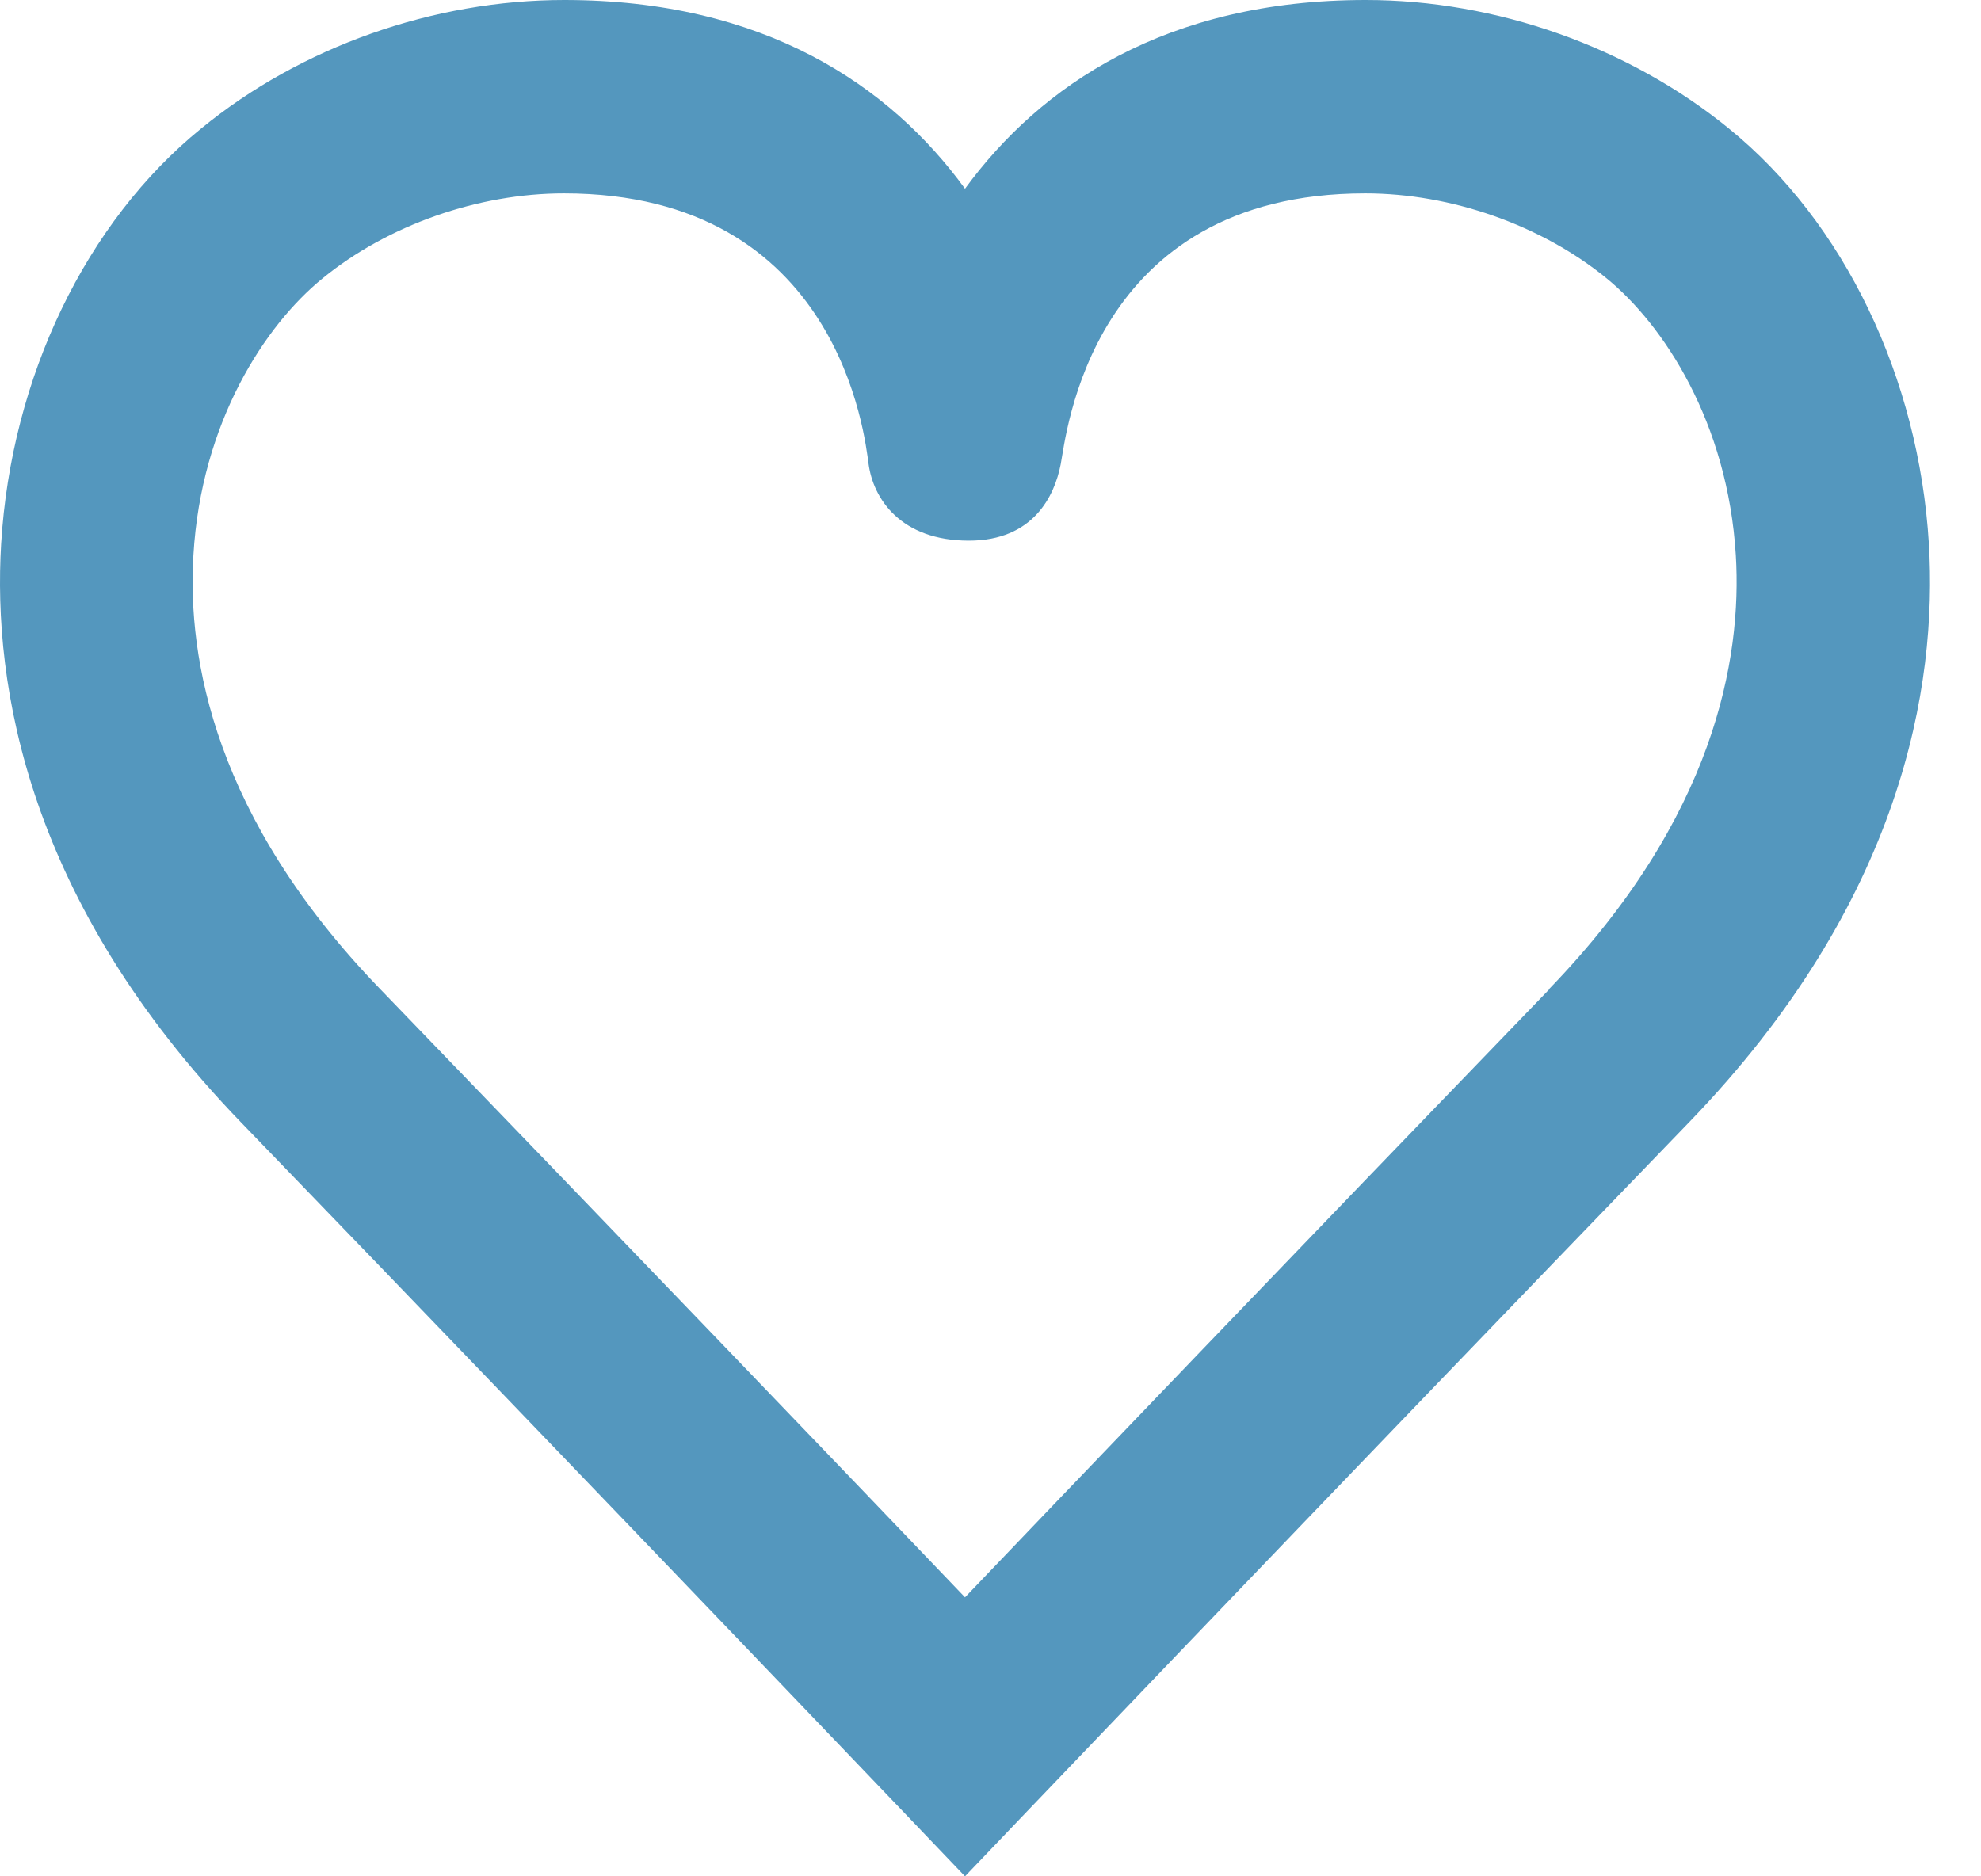 <svg width="38" height="36" viewBox="0 0 38 36" fill="none" xmlns="http://www.w3.org/2000/svg">
<path d="M37 10.433C36.807 7.249 35.378 4.265 33.164 2.466C31.247 0.903 28.707 0 26.197 0C22.369 0 19.955 1.644 18.511 3.621C17.067 1.636 14.653 0 10.825 0C8.315 0 5.775 0.896 3.858 2.466C1.644 4.265 0.215 7.241 0.022 10.433C-0.141 13.158 0.526 17.297 4.628 21.539C11.581 28.736 18.511 36 18.511 36C18.511 36 25.442 28.736 32.394 21.539C36.496 17.297 37.163 13.158 37 10.433ZM29.729 18.97C24.79 24.086 20.569 28.492 18.511 30.647C16.453 28.492 12.225 24.086 7.286 18.97C4.117 15.69 3.591 12.639 3.71 10.655C3.858 8.1 5.087 6.234 6.19 5.339C7.441 4.317 9.174 3.71 10.818 3.71C16.112 3.71 16.593 8.419 16.66 8.893C16.749 9.574 17.282 10.373 18.585 10.373C19.822 10.373 20.229 9.515 20.347 8.907C20.451 8.382 20.895 3.71 26.189 3.71C27.833 3.71 29.566 4.317 30.817 5.339C31.913 6.234 33.142 8.1 33.297 10.655C33.416 12.639 32.89 15.69 29.721 18.97H29.729Z" fill="#5497BE"/>
</svg>
